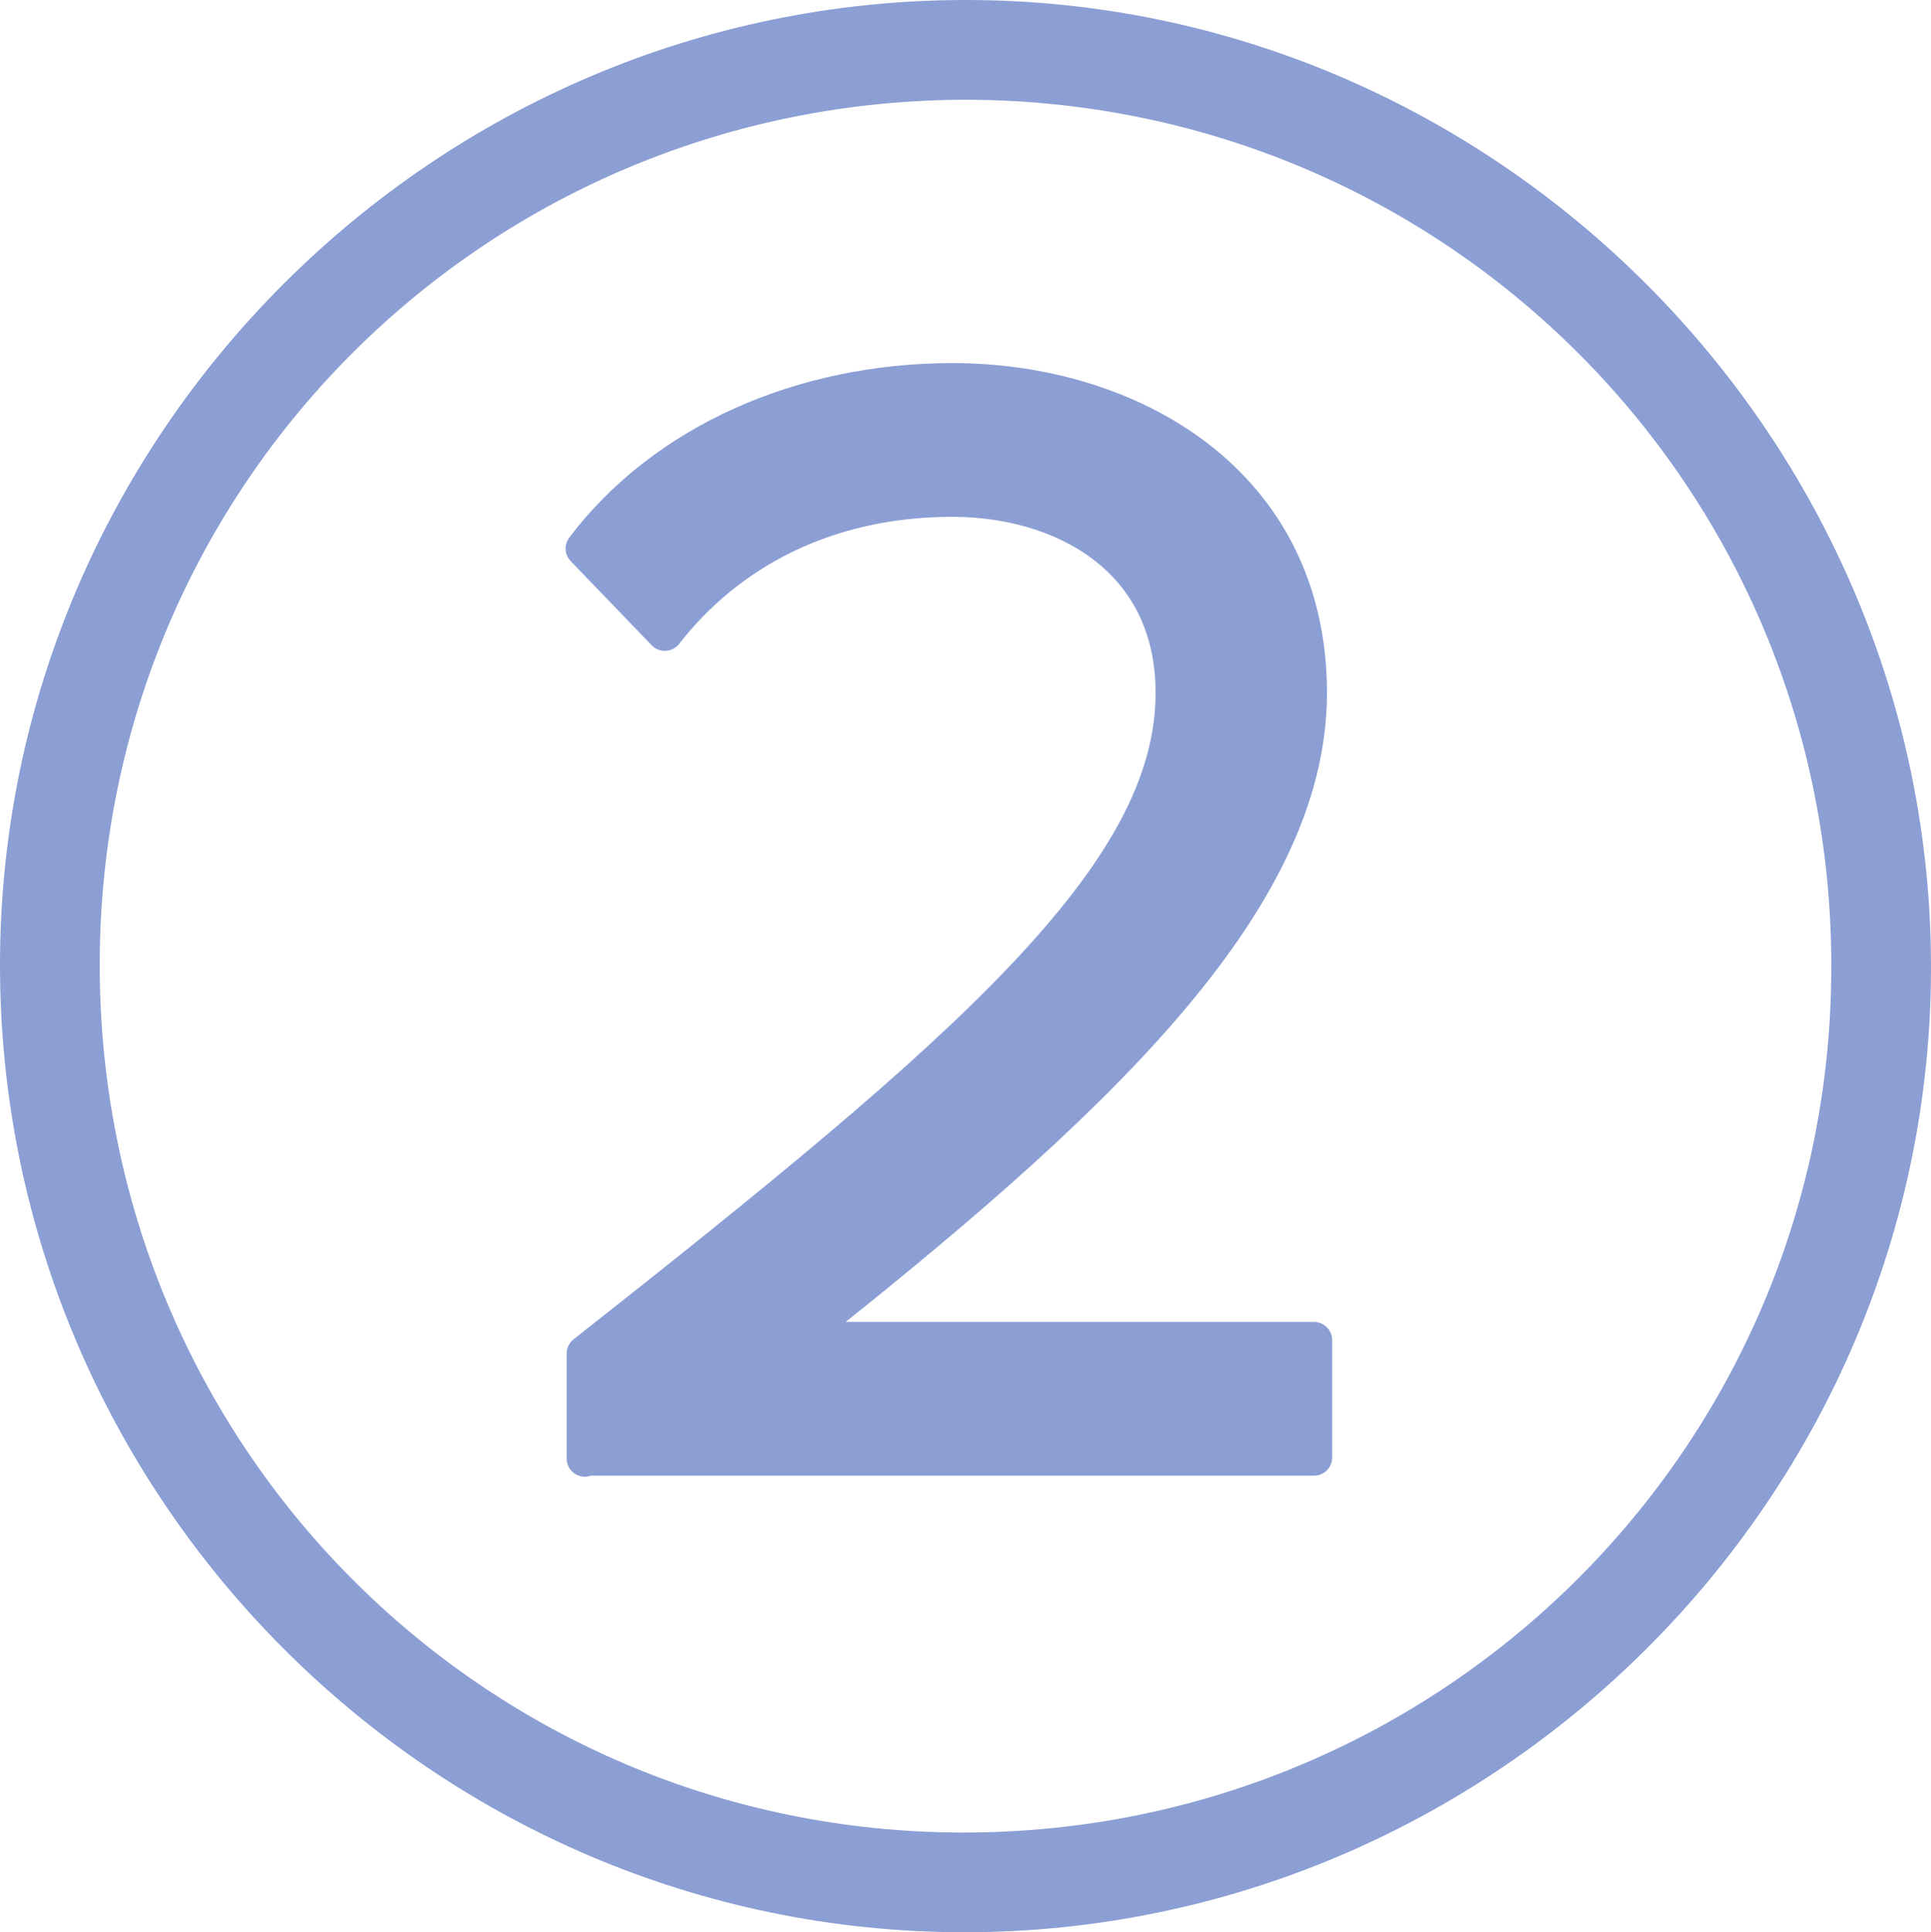 <svg xmlns="http://www.w3.org/2000/svg" id="Layer_1" data-name="Layer 1" viewBox="0 0 18.59 18.6"><defs><style> .cls-1 { stroke: #8c9fd4; stroke-linecap: round; stroke-linejoin: round; stroke-width: .35px; } .cls-1, .cls-2 { fill: #8c9fd4; } .cls-2 { stroke-width: 0px; } </style></defs><path class="cls-1" d="M5.63,14.04v-1.01c3.68-2.9,5.67-4.6,5.67-6.36,0-1.3-1.07-1.87-2.13-1.87-1.23,0-2.17.52-2.77,1.29l-.78-.81c.78-1.03,2.11-1.61,3.55-1.61,1.7,0,3.43.97,3.43,3s-2.11,3.98-4.96,6.23h5.01v1.13h-7.02Z"></path><g id="_68ARmh.tif" data-name="68ARmh.tif"><path class="cls-2" d="M9.29,18.6C4.17,18.6,0,14.41,0,9.29,0,4.18,4.19,0,9.3,0c5.1,0,9.29,4.21,9.29,9.31,0,5.11-4.2,9.29-9.31,9.29ZM9.33.96C4.7.95.97,4.65.96,9.27c-.01,4.63,3.69,8.36,8.3,8.37,4.61.01,8.36-3.7,8.37-8.31.02-4.62-3.69-8.35-8.31-8.37Z"></path></g></svg>